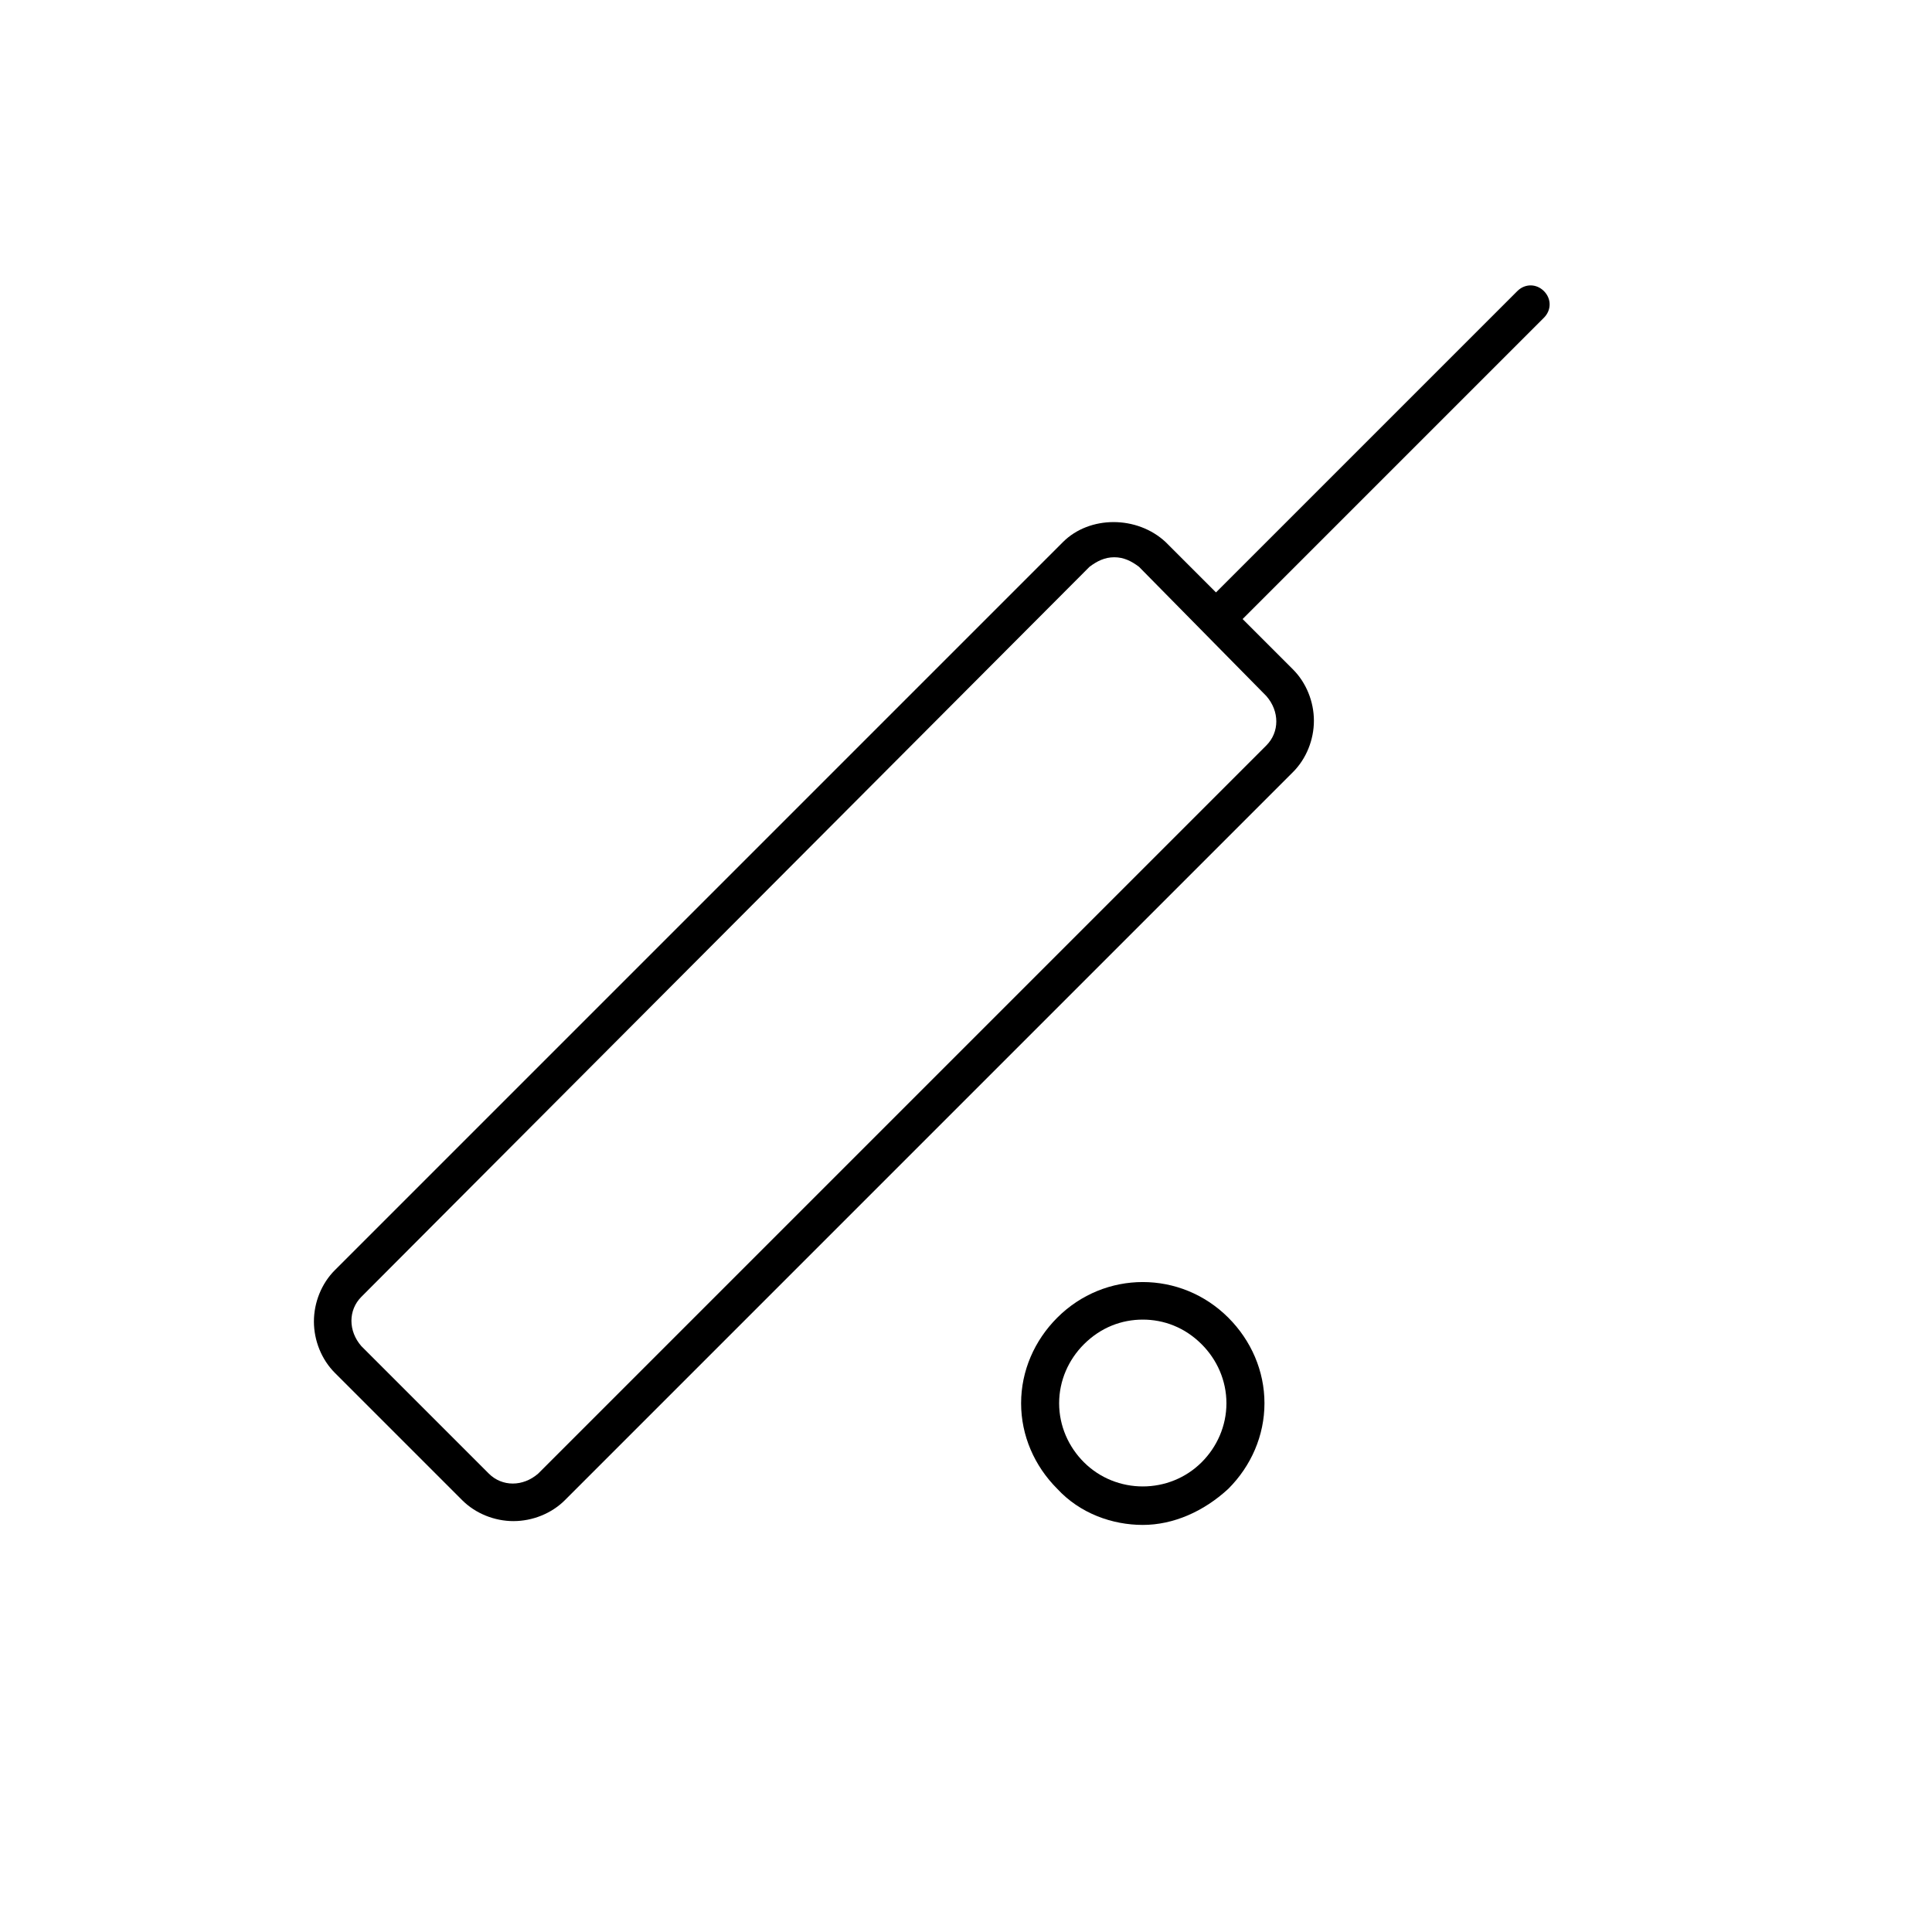 <?xml version="1.0" encoding="UTF-8"?>
<!-- Uploaded to: ICON Repo, www.svgrepo.com, Generator: ICON Repo Mixer Tools -->
<svg fill="#000000" width="800px" height="800px" version="1.1" viewBox="144 144 512 512" xmlns="http://www.w3.org/2000/svg">
 <g>
  <path d="m280.09 547.11c-5.039 0-10.078-2.016-13.602-5.543l-33.754-33.754c-3.527-3.527-5.543-8.566-5.543-13.602 0-5.039 2.016-10.078 5.543-13.602l192.96-192.96c7.055-7.055 19.648-7.055 27.207 0l33.754 33.754c3.527 3.527 5.543 8.566 5.543 13.602 0 5.039-2.016 10.078-5.543 13.602l-192.96 192.96c-3.527 3.523-8.566 5.539-13.602 5.539zm159.2-255.43c-2.519 0-4.535 1.008-6.551 2.519l-192.96 193.46c-3.527 3.527-3.527 9.07 0 13.098l33.754 33.754c3.527 3.527 9.07 3.527 13.098 0l192.96-192.96c3.527-3.527 3.527-9.07 0-13.098l-33.754-34.254c-2.016-1.512-4.027-2.519-6.547-2.519z"/>
  <path d="m466.5 312.84c-1.512 0-2.519-0.504-3.527-1.512-2.016-2.016-2.016-5.039 0-7.055l83.129-83.129c2.016-2.016 5.039-2.016 7.055 0s2.016 5.039 0 7.055l-83.129 83.129c-1.008 1.008-2.519 1.512-3.527 1.512z"/>
  <path d="m446.85 548.12c-8.062 0-16.625-3.023-22.672-9.574-6.047-6.047-9.574-14.105-9.574-22.672s3.527-16.625 9.574-22.672c12.594-12.594 32.746-12.594 45.344 0 6.047 6.047 9.574 14.105 9.574 22.672s-3.527 16.625-9.574 22.672c-6.547 6.051-14.609 9.574-22.672 9.574zm0-54.41c-5.543 0-11.082 2.016-15.617 6.551-4.031 4.031-6.551 9.574-6.551 15.617 0 6.047 2.519 11.586 6.551 15.617 8.566 8.566 22.672 8.566 31.234 0 4.031-4.031 6.551-9.574 6.551-15.617 0-6.047-2.519-11.586-6.551-15.617-4.531-4.535-10.074-6.551-15.617-6.551z"/>
 </g>
</svg>